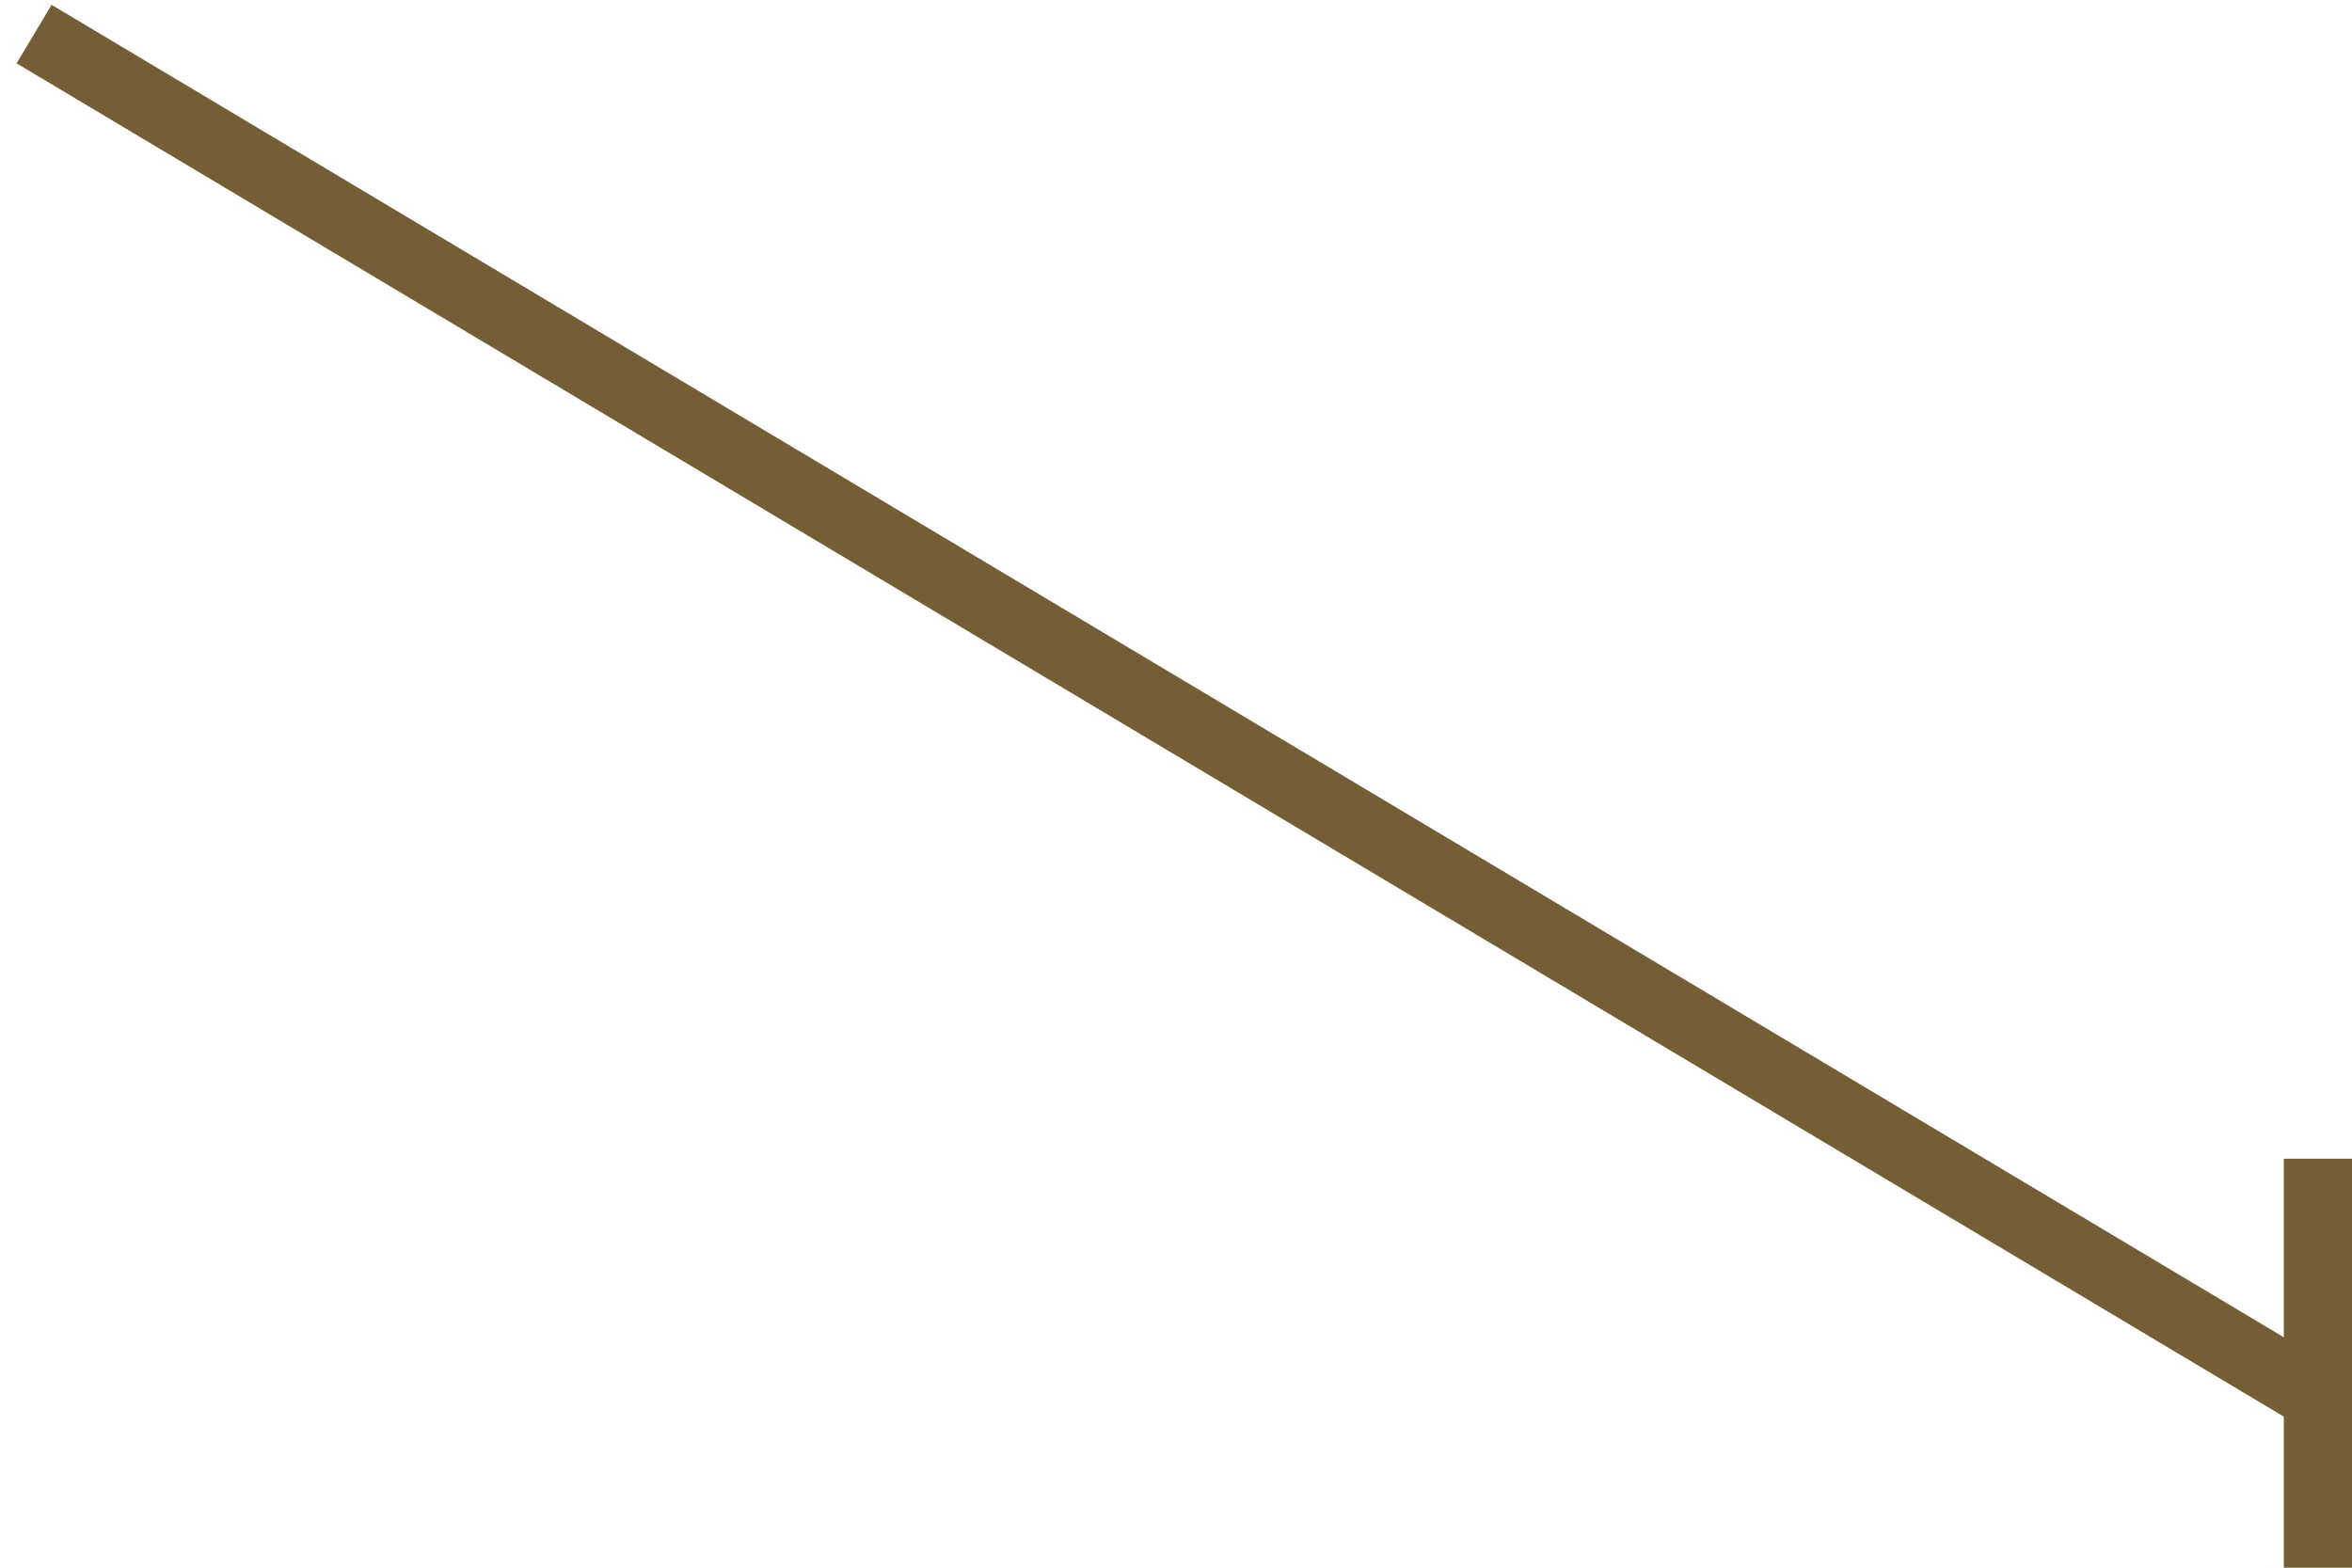 <svg width="69" height="46" viewBox="0 0 69 46" fill="none" xmlns="http://www.w3.org/2000/svg">
<line x1="68" y1="34" x2="68" y2="46" stroke="#755D36" stroke-width="2"/>
<path d="M1 1L68 41" stroke="#755D36" stroke-width="2"/>
</svg>
